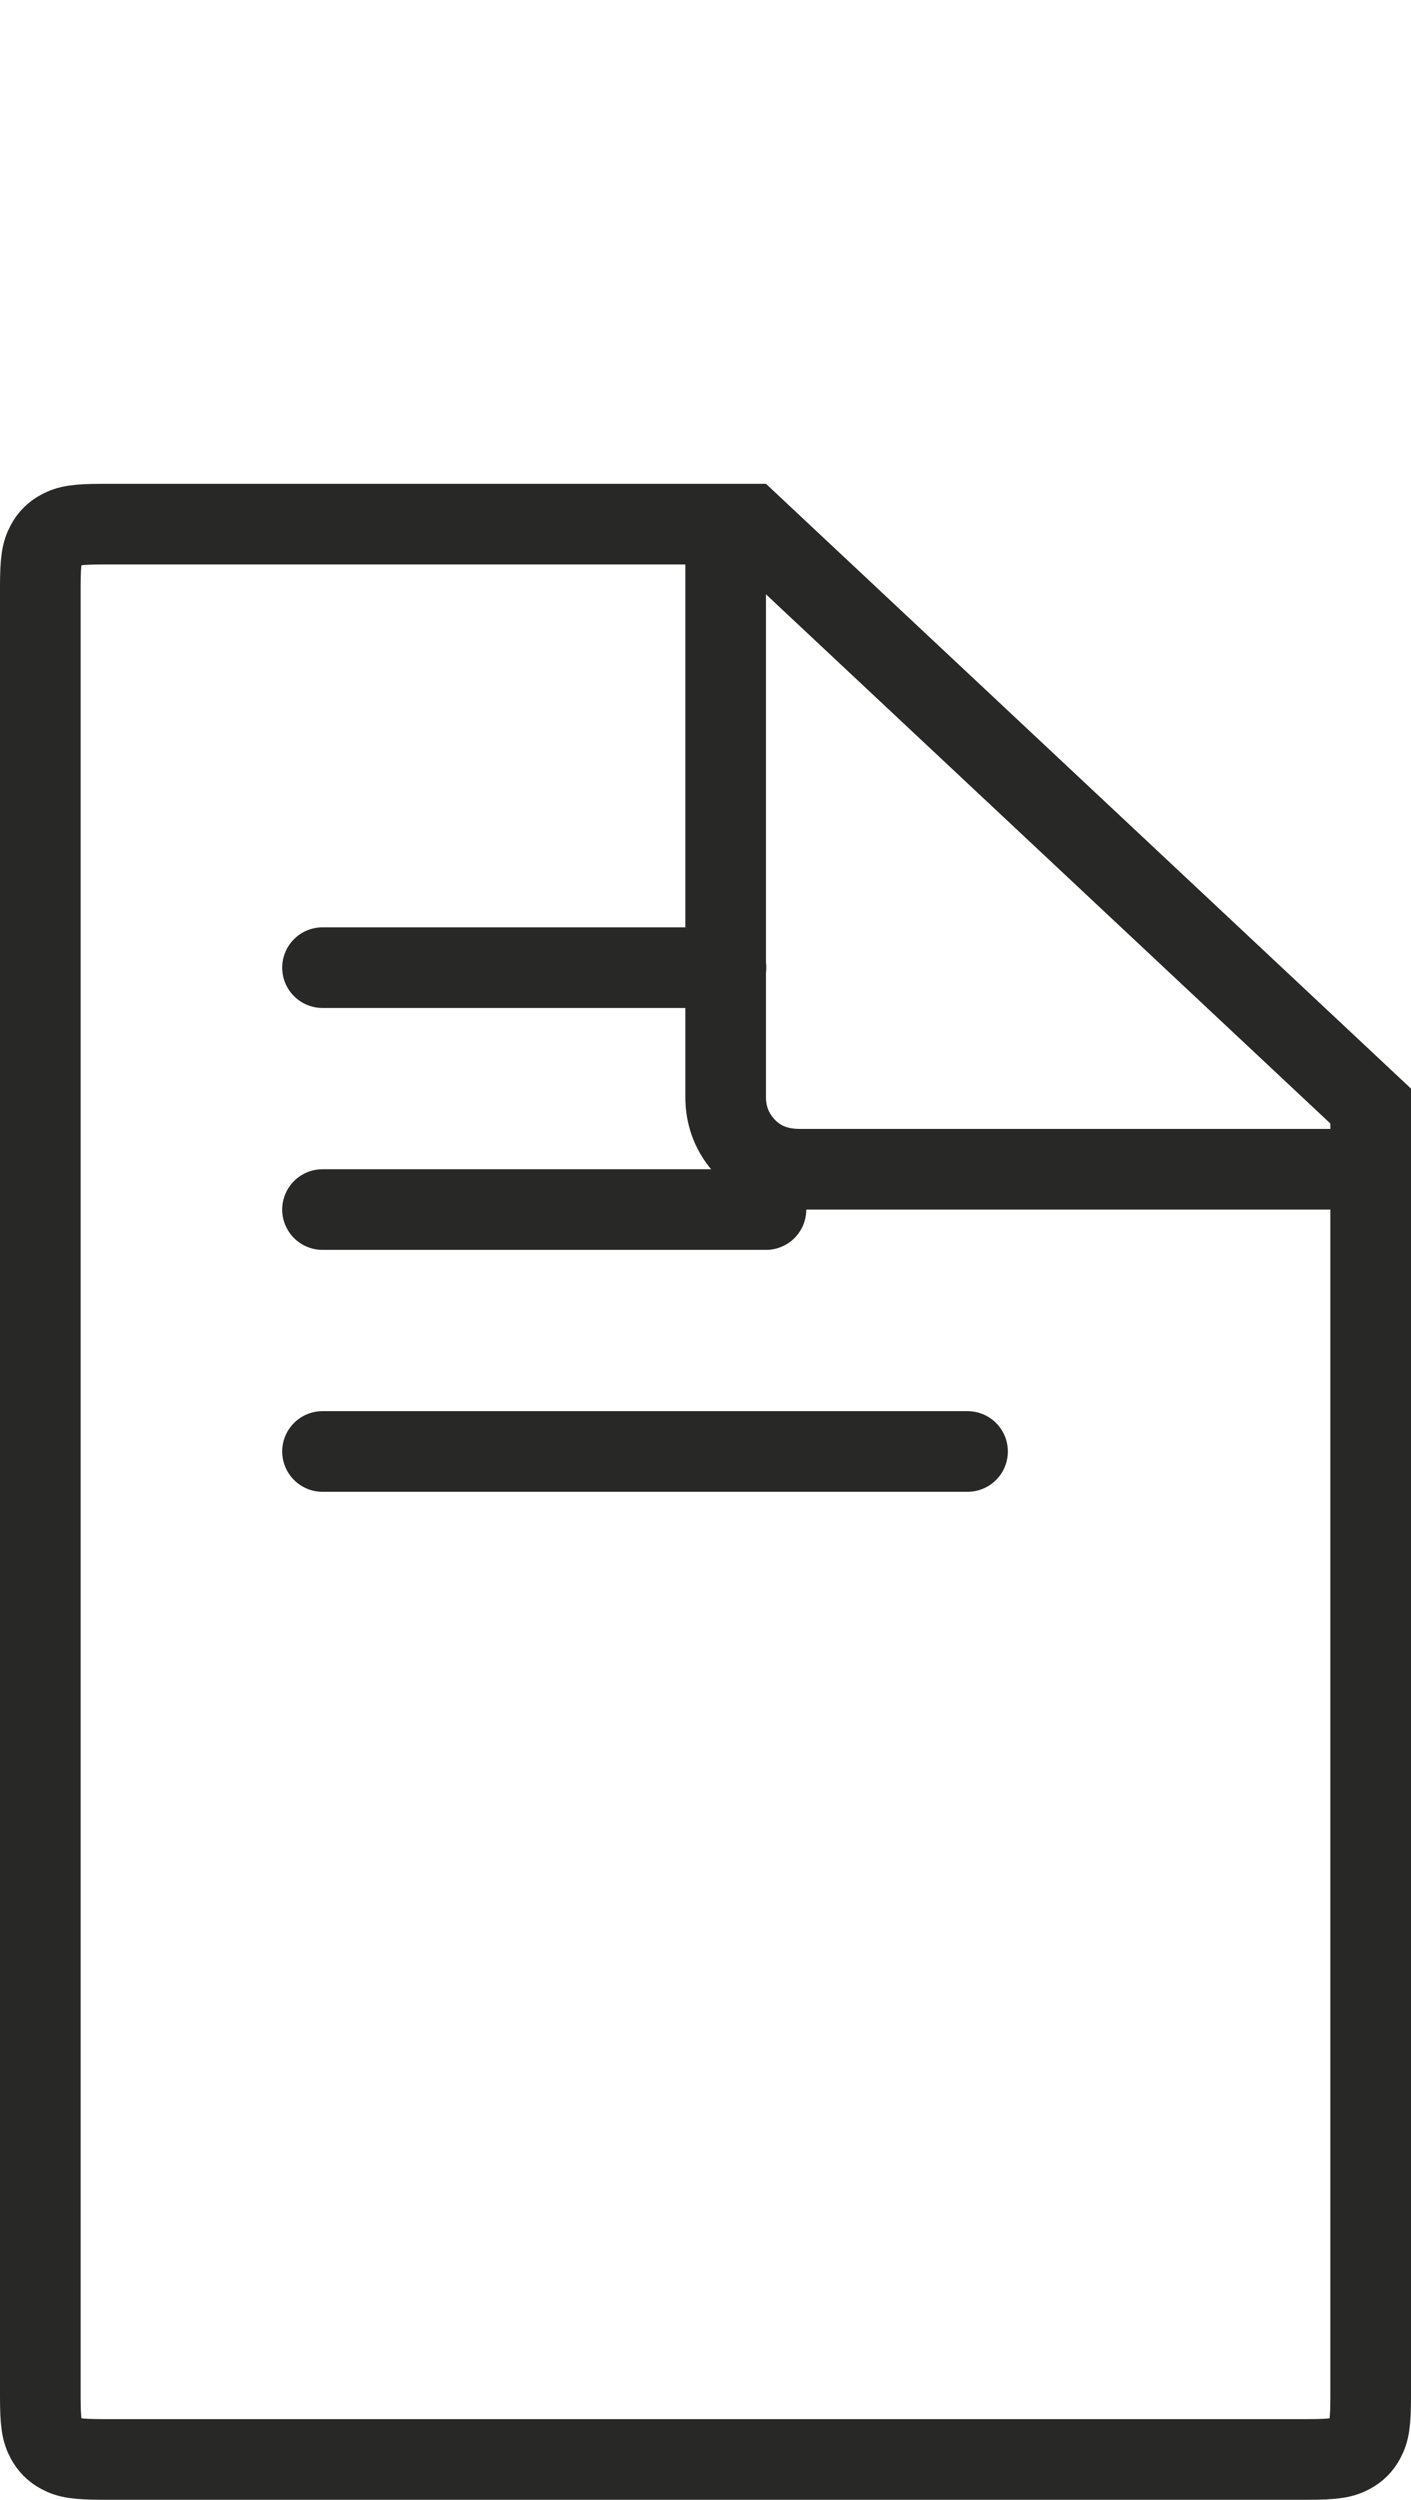 <?xml version="1.0" encoding="UTF-8"?>
<svg width="35px" height="62px" viewBox="0 0 35 62" version="1.1" xmlns="http://www.w3.org/2000/svg" xmlns:xlink="http://www.w3.org/1999/xlink">
    <!-- Generator: Sketch 49.1 (51147) - http://www.bohemiancoding.com/sketch -->
    <title>both-sides-printed</title>
    <desc>Created with Sketch.</desc>
    <defs></defs>
    <g id="Icons" stroke="none" stroke-width="1" fill="none" fill-rule="evenodd">
        <g id="Icons-Flattened" transform="translate(-180, -3821)">
            <g id="both-sides-printed" transform="translate(180, 3821)">
                <rect id="Rectangle-15" fill="#FFFFFF" x="0" y="0" width="35" height="62"></rect>
                <path d="M34,27.433 L18.605,13 L2.564,13 C1.902,13 1.7,13.039 1.495,13.149 C1.343,13.23 1.23,13.343 1.149,13.495 C1.039,13.7 1,13.902 1,14.564 L1,59.436 C1,60.098 1.039,60.3 1.149,60.505 C1.23,60.657 1.343,60.77 1.495,60.851 C1.7,60.961 1.902,61 2.564,61 L32.436,61 C33.098,61 33.3,60.961 33.505,60.851 C33.657,60.77 33.77,60.657 33.851,60.505 C33.961,60.3 34,60.098 34,59.436 L34,27.433 Z" id="Rectangle-2" stroke="#282827" stroke-width="2"></path>
                <path d="M18,13 L18,27.2 C17.998,27.693 18.167,28.117 18.505,28.47 C18.844,28.823 19.289,29 19.841,29 L34,29" id="Path-28" stroke="#282827" stroke-width="2"></path>
                <path d="M8,24 L18.007,24" id="Path-9" stroke="#282827" stroke-width="2" stroke-linecap="round" stroke-linejoin="round"></path>
                <path d="M8,30 L19,30" id="Path-9" stroke="#282827" stroke-width="2" stroke-linecap="round" stroke-linejoin="round"></path>
                <path d="M8,36 L24,36" id="Path-9" stroke="#282827" stroke-width="2" stroke-linecap="round" stroke-linejoin="round"></path>
            </g>
        </g>
    </g>
</svg>